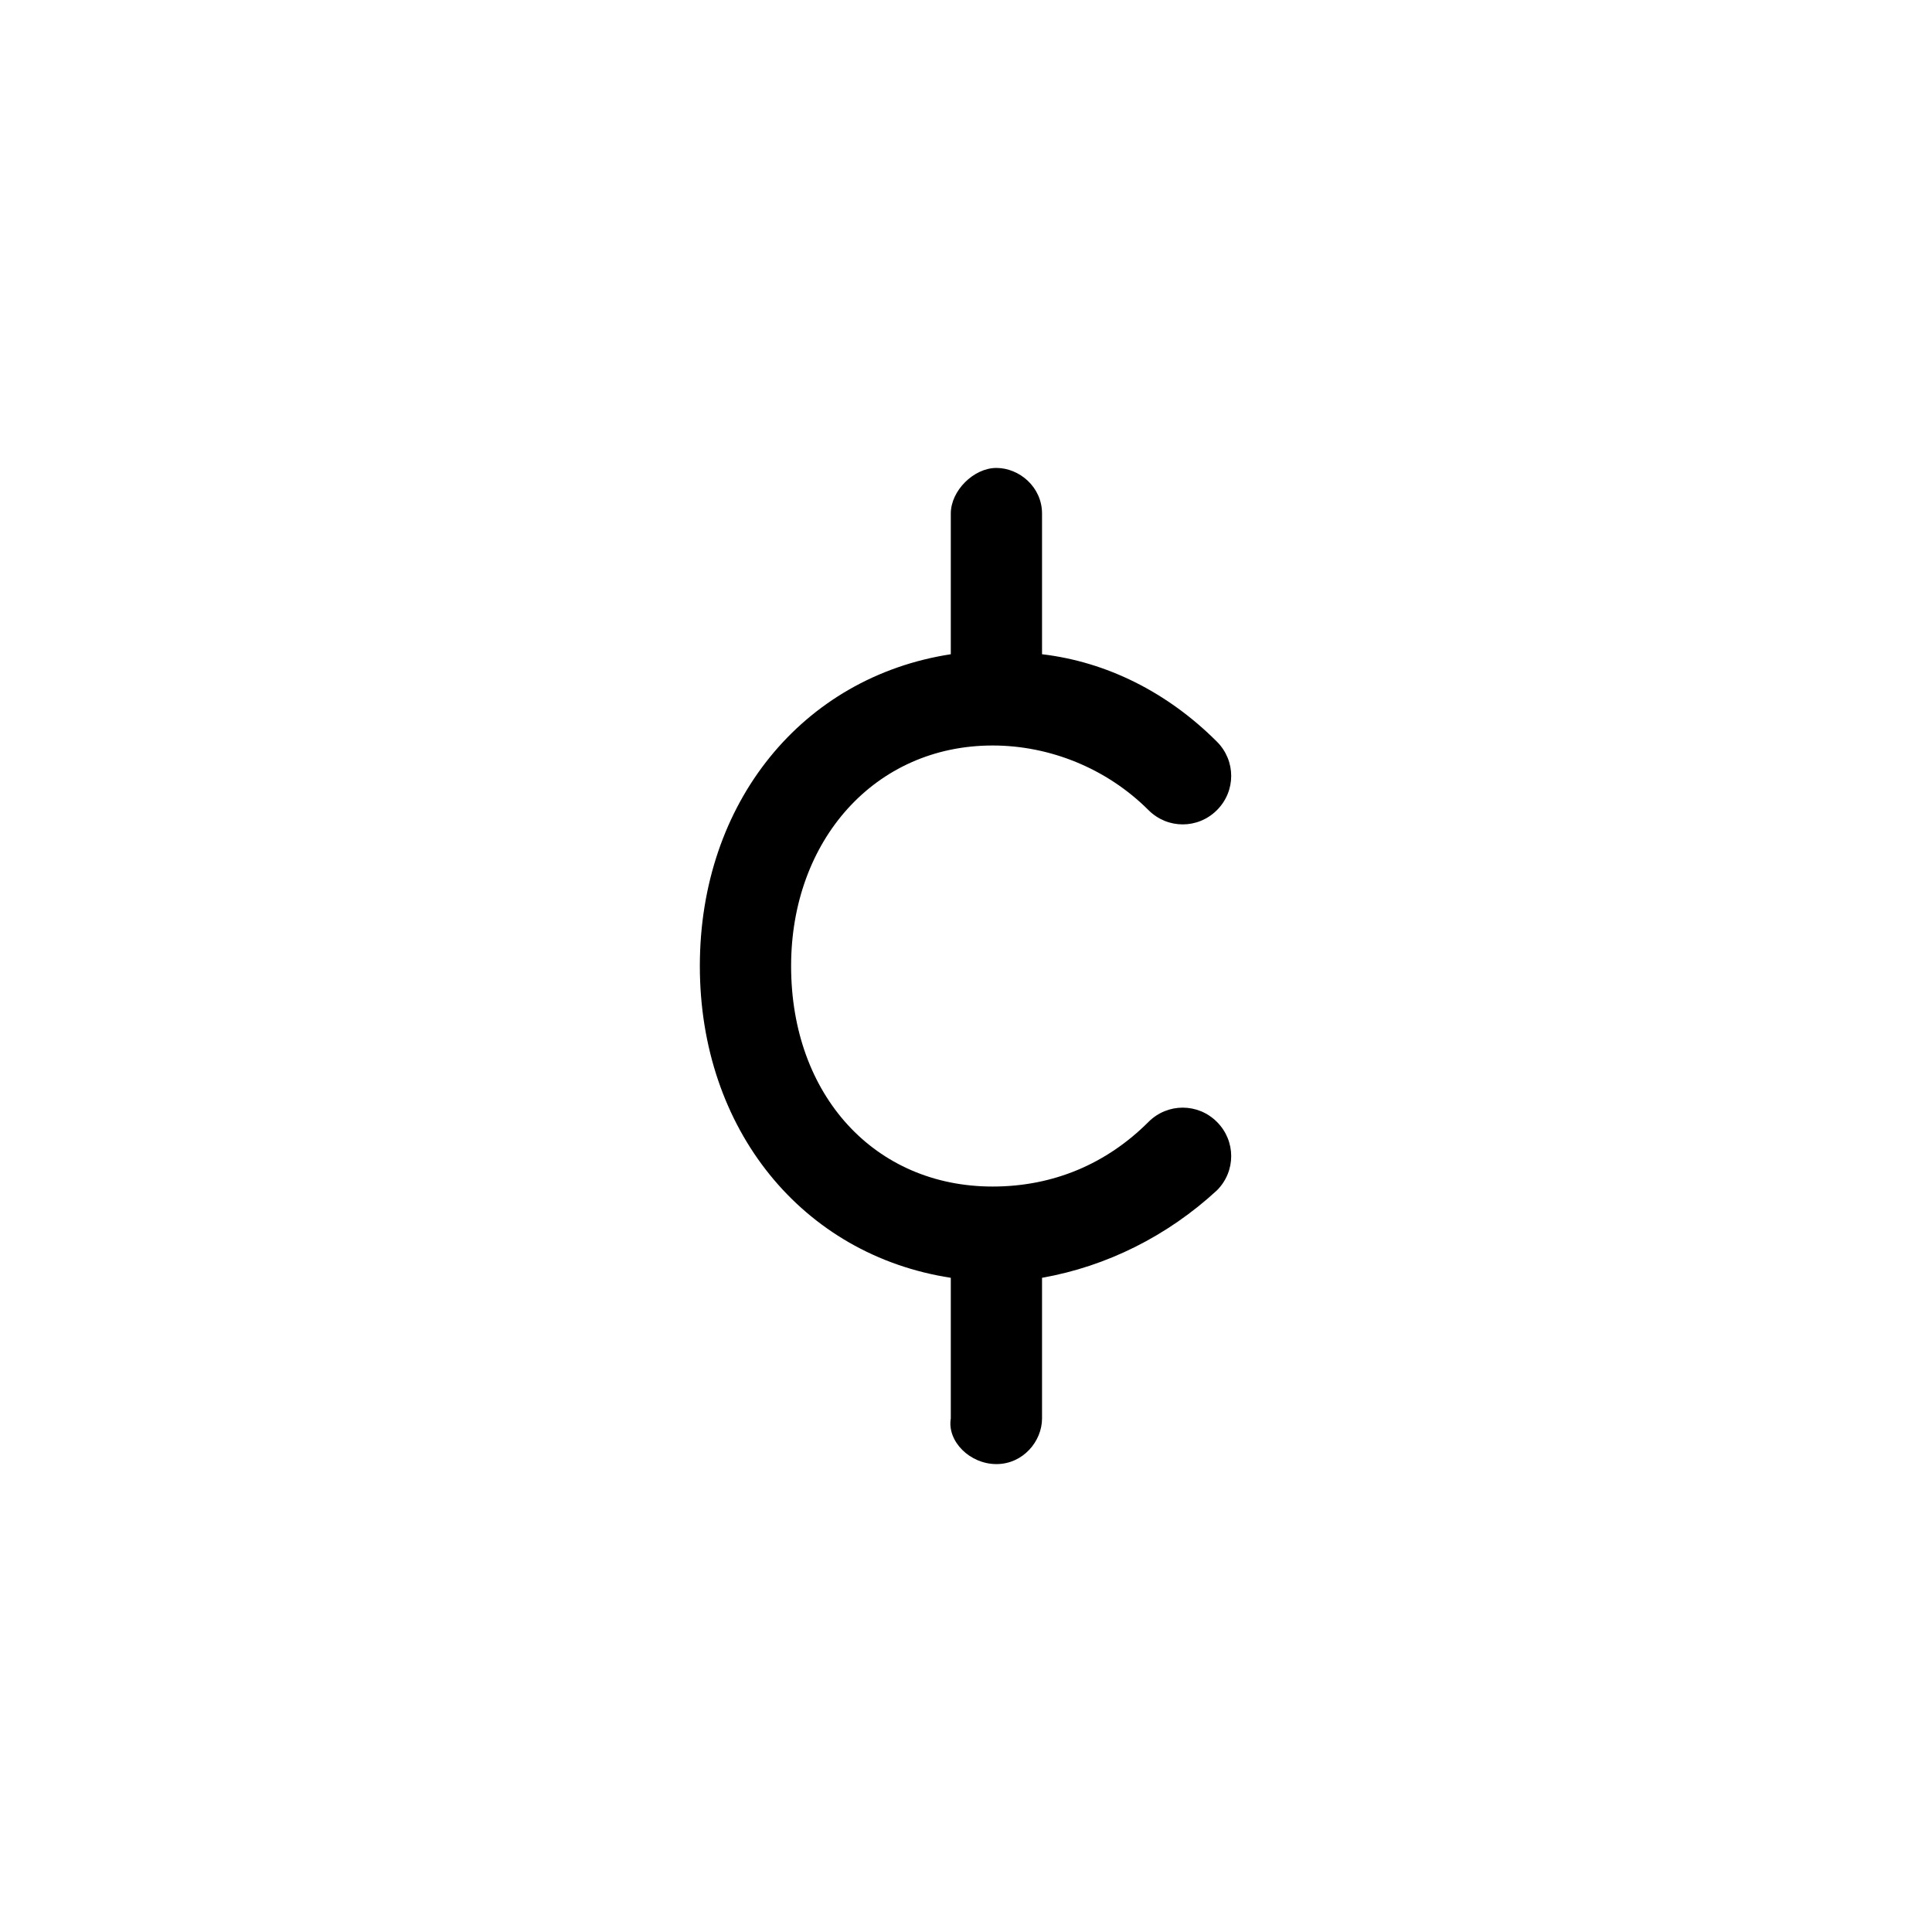 <?xml version="1.0" encoding="UTF-8"?>
<!-- Uploaded to: ICON Repo, www.iconrepo.com, Generator: ICON Repo Mixer Tools -->
<svg fill="#000000" width="800px" height="800px" version="1.1" viewBox="144 144 512 512" xmlns="http://www.w3.org/2000/svg">
 <path d="m408.06 532c7.055 0 12.09-6.047 12.09-12.09v-37.281c17.129-3.023 33.25-11.082 46.352-23.176 5.039-5.039 5.039-13.098 0-18.137s-13.098-5.039-18.137 0c-11.082 11.082-25.191 17.129-41.312 17.129-31.234 0-53.402-24.184-53.402-58.441 0-33.25 22.168-58.441 53.402-58.441 15.113 0 30.23 6.047 41.312 17.129 5.039 5.039 13.098 5.039 18.137 0s5.039-13.098 0-18.137c-13.098-13.098-29.223-21.16-46.352-23.176v-37.281c0-7.055-6.047-12.09-12.09-12.09-6.047 0-12.09 6.047-12.09 12.09v37.281c-39.297 6.043-66.504 39.297-66.504 82.625s27.207 76.578 66.504 82.625v37.281c-1.008 6.043 5.039 12.09 12.09 12.09z"/>
</svg>